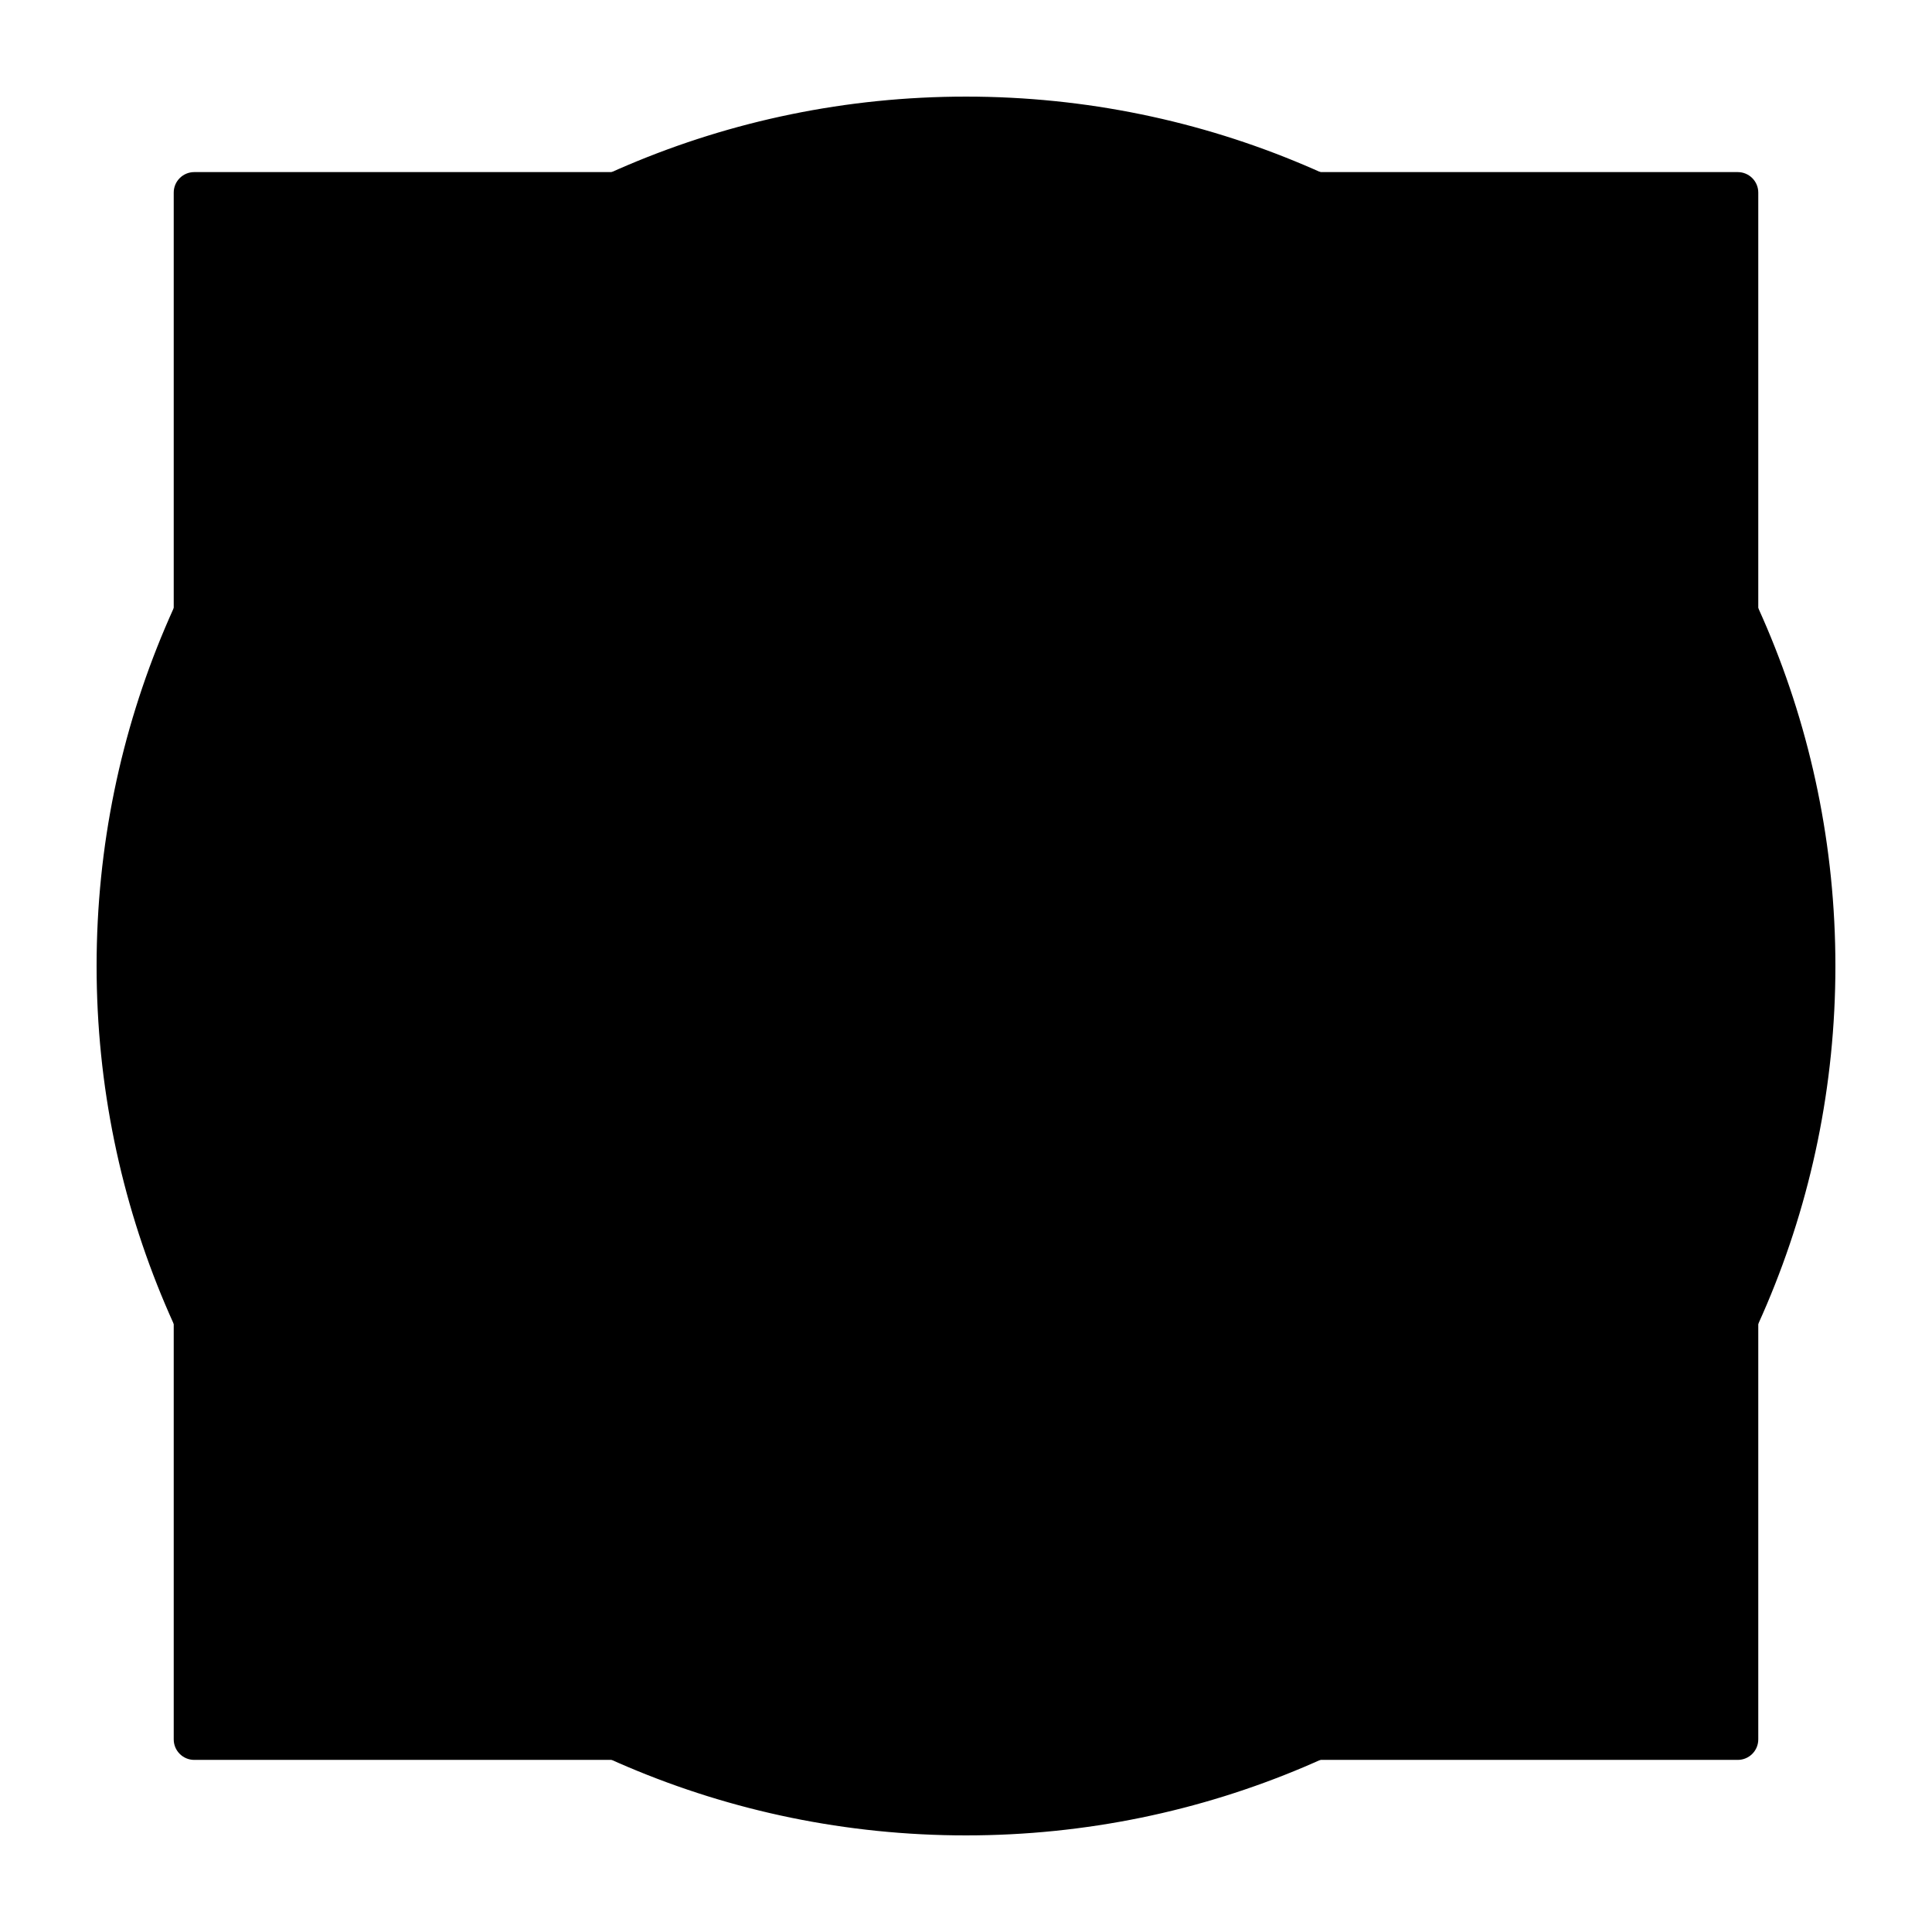 <svg id="Layer_1" enable-background="new 0 0 500 500" viewBox="0 0 500 500" xmlns="http://www.w3.org/2000/svg"><g><g><g><path d="m50.266 452.806c-1.467 0-2.653-1.187-2.653-2.653v-400.308c0-1.467 1.186-2.653 2.653-2.653h399.468c1.466 0 2.653 1.186 2.653 2.653v400.308c0 1.466-1.187 2.653-2.653 2.653z" fill="hsl(46, 8.0%, 84.7%)"/></g></g><path d="m447.739 47.857h-11.977v144.491c6.903 15.62 11.173 37.099 11.173 60.823s-4.27 45.202-11.173 60.823v122.859c0 1.466-1.186 2.653-2.653 2.653h-387.491v11.312c0 1.466 1.186 2.653 2.653 2.653h399.468c1.467 0 2.652-1.187 2.652-2.653v-400.308c.001-1.467-1.185-2.653-2.652-2.653z" opacity=".2"/><g><g><path d="m449.734 49.845v400.307h-399.469v-400.307zm0-5.306h-399.469c-2.93 0-5.306 2.376-5.306 5.306v400.307c0 2.93 2.376 5.306 5.306 5.306h399.469c2.93 0 5.306-2.376 5.306-5.306v-400.307c0-2.929-2.376-5.306-5.306-5.306z" fill="hsl(259, 10.3%, 34.1%)"/></g></g><g><g><path d="m77.066 90.602c-7.695 0-13.959-6.261-13.959-13.957 0-7.697 6.265-13.959 13.959-13.959 7.695 0 13.955 6.262 13.955 13.959 0 7.695-6.26 13.957-13.955 13.957z" fill="hsl(219, 74.5%, 100.0%)"/></g></g><g><g><path d="m422.934 90.602c-7.695 0-13.96-6.261-13.96-13.957 0-7.697 6.264-13.959 13.96-13.959 7.695 0 13.959 6.262 13.959 13.959 0 7.695-6.264 13.957-13.959 13.957z" fill="hsl(219, 74.5%, 100.0%)"/></g></g><path d="m427.027 62.453c1.167 2.039 1.886 4.365 1.886 6.878 0 7.695-6.265 13.957-13.959 13.957-1.923 0-3.756-.391-5.424-1.098 2.407 4.208 6.89 7.082 12.074 7.082 7.695 0 13.959-6.262 13.959-13.957 0-5.775-3.526-10.741-8.536-12.862z" opacity=".2"/><path d="m82.563 63.118c1.167 2.039 1.886 4.365 1.886 6.877 0 7.695-6.265 13.957-13.959 13.957-1.923 0-3.756-.391-5.424-1.098 2.407 4.208 6.89 7.083 12.074 7.083 7.695 0 13.96-6.262 13.96-13.957-.001-5.775-3.527-10.741-8.537-12.862z" opacity=".2"/><g><g><path d="m422.935 65.339c6.243 0 11.305 5.061 11.305 11.305s-5.062 11.306-11.305 11.306c-6.245 0-11.306-5.062-11.306-11.306s5.061-11.305 11.306-11.305zm0-5.307c-9.16 0-16.612 7.452-16.612 16.612s7.452 16.612 16.612 16.612 16.611-7.452 16.611-16.612-7.451-16.612-16.611-16.612z" fill="hsl(259, 10.3%, 34.1%)"/></g></g><g><g><path d="m77.066 437.312c-7.695 0-13.959-6.262-13.959-13.96 0-7.695 6.265-13.957 13.959-13.957 7.695 0 13.955 6.262 13.955 13.957 0 7.698-6.26 13.96-13.955 13.96z" fill="hsl(219, 74.5%, 100.0%)"/></g></g><g><g><path d="m422.934 437.312c-7.695 0-13.96-6.262-13.96-13.96 0-7.695 6.264-13.957 13.96-13.957 7.695 0 13.959 6.262 13.959 13.957 0 7.698-6.264 13.96-13.959 13.96z" fill="hsl(219, 74.5%, 100.0%)"/></g></g><g><path d="m249.999 52.777c108.923 0 197.222 88.299 197.222 197.222s-88.299 197.222-197.222 197.222-197.222-88.3-197.222-197.222 88.3-197.222 197.222-197.222zm0-25.124c-122.602 0-222.346 99.744-222.346 222.345s99.744 222.346 222.346 222.346 222.346-99.744 222.346-222.345-99.744-222.346-222.346-222.346z" fill="hsl(219, 74.5%, 100.0%)"/></g><g opacity=".2"><path d="m247.339 28.983c-2.23 0-4.435.103-6.65.169 119.531 3.537 215.696 101.805 215.696 222.176 0 120.372-96.166 218.64-215.696 222.178 2.215.065 4.42.169 6.65.169 122.602 0 222.346-99.744 222.346-222.346.001-122.603-99.744-222.346-222.346-222.346z"/></g><g><path d="m249.997 474.999c-124.061 0-224.997-100.936-224.997-225 0-124.065 100.936-224.998 224.997-224.998 124.068 0 225.003 100.933 225.003 224.998 0 124.064-100.935 225-225.003 225zm0-444.692c-121.139 0-219.691 98.551-219.691 219.691 0 121.139 98.552 219.694 219.691 219.694s219.697-98.555 219.697-219.694-98.557-219.691-219.697-219.691zm0 419.568c-110.211 0-199.871-89.665-199.871-199.876s89.66-199.874 199.871-199.874 199.877 89.663 199.877 199.874-89.666 199.876-199.877 199.876zm0-394.444c-107.283 0-194.565 87.282-194.565 194.568s87.282 194.57 194.565 194.57c107.288 0 194.571-87.284 194.571-194.57s-87.282-194.568-194.571-194.568z" fill="hsl(259, 10.3%, 34.1%)"/></g><g><g><path d="m249.997 315.462c-36.096 0-65.461-29.368-65.461-65.464s29.365-65.461 65.461-65.461c36.097 0 65.466 29.365 65.466 65.461.001 36.097-29.369 65.464-65.466 65.464z" fill="hsl(55, 90.5%, 79.6%)"/></g></g><path d="m254.388 184.794c23.01 10.159 39.131 33.16 39.131 59.885 0 36.096-29.37 65.464-65.466 65.464-1.706 0-3.381-.127-5.054-.256 8.067 3.562 16.964 5.576 26.334 5.576 36.097 0 65.466-29.368 65.466-65.464 0-34.39-26.674-62.608-60.411-65.205z" opacity=".2"/><g><g><path d="m249.999 187.19c34.689 0 62.81 28.121 62.81 62.809s-28.121 62.81-62.81 62.81-62.81-28.121-62.81-62.81 28.121-62.809 62.81-62.809zm0-5.307c-37.559 0-68.116 30.557-68.116 68.116s30.557 68.116 68.116 68.116 68.116-30.557 68.116-68.116-30.556-68.116-68.116-68.116z" fill="hsl(259, 10.3%, 34.1%)"/></g></g><g><g><path d="m250.023 282.079c-.59 0-1.182-.015-1.777-.049-8.556-.466-16.421-4.238-22.136-10.622-5.721-6.382-8.612-14.607-8.141-23.163.928-17.007 14.986-30.326 32.003-30.326.591 0 1.187.015 1.783.049 8.555.466 16.421 4.241 22.136 10.622 5.721 6.382 8.612 14.61 8.141 23.165-.934 17.004-14.992 30.324-32.009 30.324z" fill="hsl(46, 8.0%, 84.7%)"/></g></g><path d="m273.226 229.255c-5.716-6.381-13.582-10.156-22.137-10.622-.596-.034-1.192-.049-1.783-.049-1.886 0-3.727.189-5.527.503 5.384 1.51 10.261 4.464 14.08 8.729 5.306 5.919 7.987 13.55 7.55 21.484-.865 15.77-13.903 28.124-29.685 28.124-.548 0-1.096-.014-1.649-.046-1.085-.059-2.12-.314-3.179-.487 4.866 3.434 10.591 5.471 16.684 5.803.596.034 1.187.049 1.777.049 17.017 0 31.075-13.32 32.008-30.324.473-8.554-2.419-16.782-8.139-23.164z" opacity=".2"/><g><g><path d="m249.973 220.571c.543 0 1.087.014 1.636.045 16.228.889 28.663 14.765 27.773 30.994-.859 15.679-13.843 27.818-29.357 27.818-.543 0-1.087-.014-1.636-.045-16.228-.889-28.663-14.766-27.774-30.993.86-15.68 13.844-27.818 29.358-27.819zm0-5.307c-18.424.001-33.647 14.424-34.655 32.835-.508 9.264 2.622 18.171 8.814 25.08s14.703 10.994 23.967 11.502c.646.035 1.287.052 1.926.052 18.425 0 33.647-14.422 34.656-32.833.508-9.264-2.623-18.171-8.814-25.081-6.192-6.909-14.704-10.994-23.967-11.502-.646-.036-1.287-.053-1.927-.053z" fill="hsl(259, 10.3%, 34.1%)"/></g></g><g><g><path d="m327.418 298.531c-3.71 0-7.016-.034-9.798-.078-.974-.015-1.866-.564-2.312-1.43-.451-.863-.388-1.904.155-2.712 8.887-13.106 13.587-28.428 13.587-44.312 0-7.242-1.047-14.574-3.115-21.787-.357-1.251.244-2.577 1.42-3.132 53.823-25.261 68.343-59.593 71.509-69.511.316-.987 1.176-1.7 2.202-1.826.109-.013.218-.021.327-.021.912 0 1.767.469 2.254 1.256 17.675 28.513 27.018 61.37 27.018 95.021 0 11.387-1.109 22.921-3.29 34.279-.171.874-.761 1.604-1.58 1.946-25.552 10.706-72.597 12.307-98.371 12.307-.006 0-.006 0-.006 0z" fill="hsl(55, 90.5%, 79.6%)"/></g></g><g opacity=".2"><path d="m350.068 282.409c-.005 0-.005 0-.005 0-3.701.264-7 .465-9.779.618-.973.054-1.901-.43-2.407-1.262-.511-.829-.523-1.872-.038-2.717 7.934-13.703 11.534-29.321 10.405-45.165-.46-6.46-1.807-12.925-3.918-19.262-4.984 2.936-10.321 5.82-16.208 8.583-1.176.554-1.777 1.881-1.42 3.132 2.068 7.213 3.115 14.545 3.115 21.787 0 15.884-4.7 31.207-13.586 44.312-.544.808-.607 1.85-.156 2.713.446.865 1.337 1.415 2.312 1.43 2.782.044 6.088.078 9.798.078h.005c25.774 0 72.82-1.601 98.371-12.307.819-.342 1.409-1.073 1.58-1.946.804-4.187 1.412-8.4 1.923-12.618-25.458 7.701-59.449 11.161-79.992 12.624z"/></g><g><g><path d="m401.396 156.374c16.858 27.202 26.617 59.269 26.617 93.625 0 11.555-1.14 22.839-3.242 33.781-25.013 10.478-71.221 12.096-97.343 12.096-3.694 0-6.991-.032-9.765-.077 8.86-13.064 14.042-28.825 14.042-45.8 0-7.82-1.164-15.356-3.215-22.518 54.534-25.598 69.492-60.43 72.906-71.107zm.001-5.307c-.216 0-.433.013-.651.04-2.055.254-3.775 1.679-4.405 3.651-3.088 9.664-17.271 43.12-70.107 67.919-2.358 1.107-3.564 3.761-2.847 6.265 1.998 6.974 3.01 14.058 3.01 21.056 0 15.352-4.539 30.16-13.127 42.822-1.094 1.613-1.216 3.696-.316 5.426.898 1.729 2.674 2.827 4.623 2.858 2.797.045 6.123.078 9.85.078 25.968 0 73.411-1.625 99.393-12.508 1.639-.687 2.825-2.148 3.16-3.893 2.215-11.525 3.338-23.228 3.338-34.782 0-34.141-9.48-67.483-27.412-96.42-.975-1.574-2.689-2.512-4.509-2.512z" fill="hsl(259, 10.3%, 34.1%)"/></g></g><g><g><path d="m193.749 193.494c-.57 0-1.145-.184-1.627-.557-35.511-27.52-65.337-33.298-84.106-33.298-3.472 0-6.788.205-9.861.609-.119.016-.232.023-.347.023-.892 0-1.731-.448-2.223-1.204-.559-.855-.575-1.954-.042-2.826 22.199-36.5 56.699-64.05 97.153-77.575.274-.092.56-.137.839-.137.601 0 1.186.202 1.668.59 23.945 19.359 50.662 68.097 61.036 88.153.435.84.389 1.85-.125 2.648-.487.764-1.331 1.223-2.233 1.223-.042 0-1.564-.088-1.564-.088-.767-.052-1.534-.106-2.322-.106-20.302 0-39.63 7.747-54.418 21.815-.506.484-1.17.73-1.828.73z" fill="hsl(55, 90.5%, 79.6%)"/></g></g><g><g><path d="m320.879 212.27c-.917-.031-1.757-.536-2.212-1.336-10.322-18.098-27.743-31.622-47.792-37.107-1.228-.337-2.042-1.495-1.948-2.762 4.373-57.209-15.686-87.067-24.51-97.249-.673-.777-.839-1.876-.42-2.816.42-.94 1.342-1.554 2.373-1.575l1.378-.039c.751-.026 1.498-.052 2.249-.052 43.77 0 86.023 15.897 118.968 44.763.695.604 1.021 1.524.871 2.428-4.705 28.469-31.252 71.469-46.657 94.567-.493.74-1.321 1.181-2.208 1.181-.03 0-.061 0-.092-.003z" fill="hsl(55, 90.5%, 79.6%)"/></g></g><g><g><path d="m300.753 423.282c-.591 0-1.171-.197-1.647-.572-22.603-17.903-46.864-64.234-59.316-90.257-.414-.863-.327-1.881.218-2.666.502-.712 1.316-1.132 2.176-1.132.083 0 .165.005.254.013 2.705.256 5.177.383 7.56.383 20.499 0 39.957-7.863 54.787-22.144.508-.49 1.171-.741 1.84-.741.502 0 1.005.143 1.45.43 34.677 22.628 63.114 27.38 80.867 27.38 6.037 0 11.746-.529 16.981-1.573.171-.036.347-.052.518-.052.834 0 1.632.394 2.135 1.08.611.829.688 1.938.197 2.843-22.727 41.726-61.824 73.397-107.263 86.898-.249.074-.503.11-.757.11z" fill="hsl(55, 90.5%, 79.6%)"/></g></g><g opacity=".2"><path d="m265.361 352.629-.003-.004c-1.988-3.133-3.73-5.942-5.184-8.315-.509-.831-.523-1.878-.031-2.717.487-.843 1.4-1.349 2.374-1.322 15.827.483 31.283-3.758 44.695-12.267 5.468-3.47 10.521-7.722 15.098-12.588-4.949-2.994-10.02-6.324-15.245-10.195-1.046-.773-2.499-.672-3.431.236-5.368 5.243-11.326 9.642-17.701 13.078-13.983 7.536-29.702 10.668-45.454 9.062-.969-.095-1.916.344-2.462 1.15-.551.803-.611 1.849-.162 2.713 1.281 2.471 2.82 5.397 4.58 8.662 0 0 0 0 .002.005 12.228 22.689 35.956 63.344 57.502 80.758.689.558 1.612.732 2.463.468 4.066-1.278 8.063-2.742 12.019-4.294-18.854-18.759-38.026-47.04-49.06-64.43z"/></g><g><g><path d="m306.622 308.819c34.665 22.62 63.325 27.81 82.318 27.81 7.351 0 13.258-.778 17.498-1.624-22.288 40.932-60.186 72.109-105.686 85.624-22.693-17.977-47.654-66.513-58.568-89.319 2.575.244 5.177.394 7.815.394 22.004-.001 41.934-8.741 56.623-22.885zm99.816 26.186h.027zm-99.814-31.492c-1.337 0-2.665.504-3.682 1.484-14.333 13.801-33.135 21.401-52.942 21.401-2.295 0-4.687-.121-7.314-.37-.169-.016-.336-.024-.503-.024-1.722 0-3.352.839-4.35 2.268-1.094 1.567-1.261 3.603-.436 5.328 12.553 26.231 37.047 72.957 60.06 91.188.949.752 2.114 1.147 3.295 1.147.506 0 1.014-.073 1.511-.22 46.012-13.667 85.611-45.696 108.687-87.901.512-.815.808-1.777.808-2.809 0-2.922-2.349-5.293-5.268-5.306-.017 0-.034-.001-.051-.001-.098 0-.198.003-.296.008-.288.016-.57.054-.844.114-5.034.996-10.537 1.502-16.358 1.502-17.392 0-45.287-4.675-79.418-26.948-.888-.578-1.896-.861-2.899-.861z" fill="hsl(259, 10.3%, 34.1%)"/></g></g><g><g><path d="m246.925 430.589c-47.506-.798-92.06-19.849-125.44-53.644-.637-.643-.901-1.565-.704-2.446 7.047-31.487 37.956-77.986 50.916-96.519.503-.714 1.316-1.132 2.176-1.132.104 0 .213.005.316.019.974.119 1.803.761 2.156 1.676 8.471 21.831 26.028 38.68 48.164 46.23 1.177.399 1.913 1.557 1.783 2.79-6.363 60.085 15.753 90.683 22.681 98.63.689.79.85 1.911.404 2.863-.435.935-1.373 1.534-2.404 1.534-.017-.001-.033-.001-.048-.001z" fill="hsl(55, 90.5%, 79.6%)"/></g></g><g opacity=".2"><path d="m166.057 314.333c.003-.004.003-.004.003-.004 1.793-3.248 3.42-6.126 4.804-8.54.484-.845 1.396-1.36 2.369-1.332.973.022 1.855.58 2.3 1.447 7.177 14.114 18.319 25.634 32.225 33.312 5.669 3.13 11.826 5.52 18.291 7.198.249-5.779.735-11.826 1.622-18.269.175-1.288-.611-2.514-1.855-2.896-7.177-2.191-13.897-5.304-19.973-9.246-13.325-8.646-23.621-20.928-29.777-35.517-.382-.896-1.222-1.516-2.191-1.607-.969-.097-1.915.352-2.458 1.161-1.552 2.31-3.379 5.065-5.399 8.177 0 0 0 0-.003.004-14.029 21.622-38.292 61.959-43.22 89.221-.159.872.133 1.766.772 2.384 3.074 2.954 6.277 5.756 9.538 8.48 7.398-25.544 22.997-55.943 32.952-73.973z"/></g><g><g><path d="m91.549 333.744c-.995 0-1.907-.554-2.363-1.443-13.172-25.681-19.851-53.372-19.851-82.302 0-14.947 1.85-29.86 5.498-44.322.228-.909.918-1.63 1.819-1.896 11.405-3.376 27.515-5.086 47.885-5.086 21.623 0 43.314 1.894 57.699 3.482.922.101 1.72.676 2.114 1.516.394.839.316 1.821-.197 2.591-8.637 12.986-13.202 28.101-13.202 43.716 0 4.363.414 8.843 1.264 13.698.218 1.223-.445 2.43-1.591 2.907-50.439 20.991-69.679 50.097-76.654 65.578-.42.927-1.332 1.536-2.353 1.562-.021-.001-.047-.001-.068-.001z" fill="hsl(55, 90.5%, 79.6%)"/></g></g><path d="m81.233 409.577c1.167 2.039 1.886 4.366 1.886 6.878 0 7.695-6.265 13.957-13.959 13.957-1.923 0-3.756-.391-5.424-1.098 2.407 4.207 6.89 7.082 12.074 7.082 7.695 0 13.959-6.262 13.959-13.957 0-5.774-3.526-10.74-8.536-12.862z" opacity=".2"/><path d="m427.027 410.242c1.167 2.039 1.886 4.366 1.886 6.878 0 7.695-6.265 13.957-13.959 13.957-1.923 0-3.756-.391-5.424-1.097 2.407 4.207 6.89 7.082 12.074 7.082 7.695 0 13.959-6.262 13.959-13.957 0-5.775-3.526-10.741-8.536-12.863z" opacity=".2"/><g><g><path d="m77.064 65.339c6.244 0 11.306 5.061 11.306 11.305s-5.062 11.306-11.306 11.306-11.305-5.062-11.305-11.306c-.001-6.244 5.061-11.305 11.305-11.305zm0-5.307c-9.16 0-16.611 7.452-16.611 16.612s7.452 16.612 16.611 16.612c9.16 0 16.612-7.452 16.612-16.612s-7.452-16.612-16.612-16.612z" fill="hsl(259, 10.3%, 34.1%)"/></g></g><g><g><path d="m77.064 412.048c6.244 0 11.306 5.062 11.306 11.305 0 6.245-5.062 11.306-11.306 11.306s-11.305-5.061-11.305-11.306c-.001-6.244 5.061-11.305 11.305-11.305zm0-5.307c-9.16 0-16.611 7.452-16.611 16.611 0 9.16 7.452 16.612 16.611 16.612 9.16 0 16.612-7.452 16.612-16.612 0-9.159-7.452-16.611-16.612-16.611z" fill="hsl(259, 10.3%, 34.1%)"/></g></g><g><g><path d="m422.935 412.048c6.243 0 11.305 5.062 11.305 11.305 0 6.245-5.062 11.306-11.305 11.306-6.245 0-11.306-5.061-11.306-11.306 0-6.244 5.061-11.305 11.306-11.305zm0-5.307c-9.16 0-16.612 7.452-16.612 16.611 0 9.16 7.452 16.612 16.612 16.612s16.611-7.452 16.611-16.612c0-9.159-7.451-16.611-16.611-16.611z" fill="hsl(259, 10.3%, 34.1%)"/></g></g><g><g><path d="m173.873 279.501c8.692 22.406 26.94 39.993 49.783 47.78-6.4 60.435 15.465 91.65 23.316 100.653-48.343-.809-91.992-20.855-123.604-52.856 7.04-31.438 38.855-78.924 50.505-95.577zm-.001-5.307c-1.718 0-3.347.835-4.347 2.265-13.05 18.656-44.177 65.498-51.335 97.46-.395 1.762.133 3.604 1.403 4.888 33.876 34.294 79.082 53.625 127.289 54.433.03.001.06.001.09.001 2.061 0 3.939-1.195 4.81-3.069.884-1.901.565-4.145-.812-5.725-6.75-7.741-28.289-37.586-22.039-96.608.261-2.465-1.219-4.782-3.565-5.581-21.397-7.294-38.363-23.579-46.547-44.677-.709-1.826-2.366-3.114-4.311-3.348-.212-.026-.424-.039-.636-.039z" fill="hsl(259, 10.3%, 34.1%)"/></g></g><path d="m184.35 203.692c-.394-.84-1.192-1.415-2.114-1.516-11.693-1.291-28.228-2.766-45.616-3.28-21.771.304-45.222 2.181-61.007 7.818-.525.187-.918.565-1.229 1.009-1.051 4.38-1.907 8.801-2.629 13.248 25.784-6.238 59.65-7.857 80.132-8.212h.005c3.709-.065 7.015-.088 9.798-.092.974-.002 1.875.532 2.335 1.39.465.855.421 1.897-.108 2.715-8.658 13.257-13.091 28.659-12.816 44.541.079 4.581.623 9.188 1.548 13.771 5.506-2.929 11.47-5.773 17.973-8.479.317-.132.586-.329.82-.557-1.072-6.009-1.491-12.035-1.173-17.964.438-8.16 2.133-16.096 4.958-23.604 2.18-6.378 5.135-12.5 8.924-18.196.515-.771.592-1.753.199-2.592z" opacity=".2"/><path d="m255.774 172.333c.509-.775.581-1.756.185-2.594-5.019-10.639-12.417-25.502-21.079-40.586-11.654-18.392-25.527-37.393-38.592-47.893-.434-.349-.962-.486-1.503-.519-4.282 1.397-8.497 2.981-12.665 4.694 18.81 18.705 37.914 46.716 48.937 63.982.003.005.003.005.003.005 1.997 3.127 3.747 5.932 5.207 8.301.511.829.528 1.876.038 2.717-.485.844-1.396 1.352-2.37 1.329-15.828-.439-31.272 3.844-44.661 12.391-3.862 2.465-7.503 5.34-10.924 8.527 5.378 3.158 10.923 6.752 16.632 10.877.278.201.586.327.904.408 4.56-4.059 9.475-7.57 14.694-10.401 7.182-3.897 14.832-6.607 22.709-8.129 6.575-1.481 13.338-2.167 20.175-1.919.923.033 1.801-.415 2.31-1.19z" opacity=".2"/><path d="m322.427 214.339c.927.022 1.798-.435 2.3-1.216 6.373-9.887 15.073-24.026 23.294-39.357 9.444-19.619 18.231-41.442 20.23-58.083.067-.553-.096-1.074-.354-1.55-3.451-2.895-7.025-5.635-10.683-8.265-5.924 25.858-19.59 56.886-28.413 75.374-.002.005-.002.005-.002.005-1.598 3.348-3.053 6.317-4.29 8.809-.433.872-1.313 1.441-2.286 1.47-.973.035-1.886-.47-2.381-1.309-8-13.664-19.804-24.506-34.139-31.346-4.135-1.974-8.5-3.543-13.015-4.761.164 6.234.047 12.841-.433 19.868-.023.343.033.671.132.983 5.856 1.722 11.436 4.036 16.599 6.967 7.106 4.035 13.452 9.093 18.911 14.972 4.734 4.797 8.894 10.173 12.3 16.106.459.803 1.304 1.312 2.23 1.333z" opacity=".2"/><g><g><path d="m124.544 201.346c22.023 0 44.231 2.013 57.404 3.467-8.612 12.944-13.652 28.471-13.652 45.185 0 4.837.501 9.549 1.308 14.156-51.623 21.483-71.17 51.668-78.055 66.937-12.475-24.327-19.56-51.875-19.56-81.093 0-15.072 1.891-29.699 5.417-43.675 12.618-3.734 29.82-4.977 47.138-4.977zm0-5.306c-20.628 0-36.995 1.749-48.646 5.196-1.797.532-3.18 1.973-3.639 3.79-3.702 14.672-5.578 29.803-5.578 44.973 0 29.351 6.778 57.449 20.145 83.514.91 1.774 2.734 2.885 4.721 2.885.044 0 .089-.001.133-.002 2.038-.051 3.866-1.265 4.704-3.123 6.821-15.126 25.668-43.582 75.257-64.219 2.291-.954 3.616-3.369 3.188-5.814-.826-4.721-1.228-9.052-1.228-13.241 0-15.087 4.414-29.696 12.765-42.246 1.026-1.541 1.174-3.506.39-5.184-.783-1.677-2.384-2.826-4.225-3.029-14.453-1.597-36.245-3.5-57.987-3.5z" fill="hsl(259, 10.3%, 34.1%)"/></g></g><g><g><path d="m193.538 81.182c23.37 18.892 49.488 66.311 60.347 87.308-1.297-.061-2.573-.196-3.885-.196-21.822 0-41.598 8.608-56.252 22.548-36.952-28.641-68.013-33.858-85.729-33.857-4.177 0-7.616.29-10.211.632 21.667-35.621 55.51-62.987 95.73-76.435zm-.001-5.306c-.564 0-1.132.09-1.682.274-41.043 13.723-76.053 41.675-98.581 78.709-1.062 1.745-1.027 3.944.088 5.655.987 1.515 2.667 2.409 4.444 2.409.23 0 .462-.015.694-.046 2.956-.389 6.159-.586 9.518-.586 18.354 0 47.561 5.681 82.479 32.745.96.745 2.107 1.112 3.249 1.112 1.322 0 2.639-.492 3.658-1.461 14.295-13.598 32.975-21.087 52.595-21.087.727 0 1.441.052 2.156.1.493.033.985.066 1.48.09.084.004.167.006.25.006 1.801 0 3.487-.916 4.466-2.441 1.024-1.596 1.118-3.618.246-5.302-12.979-25.094-38.254-70.023-61.724-88.997-.957-.774-2.138-1.18-3.336-1.18z" fill="hsl(259, 10.3%, 34.1%)"/></g></g><g><g><path d="m249.999 71.986c44.91 0 85.902 16.667 117.222 44.105-4.702 28.449-32.294 72.606-46.249 93.529-10.606-18.599-28.287-32.578-49.398-38.353 4.425-57.909-15.94-88.562-25.15-99.19 1.194-.024 2.376-.091 3.575-.091zm0-5.306c-.788 0-1.57.026-2.353.053l-1.328.039c-2.058.04-3.906 1.267-4.743 3.148-.836 1.881-.509 4.076.838 5.632 8.608 9.933 28.164 39.104 23.869 95.311-.194 2.536 1.439 4.852 3.89 5.523 19.381 5.301 36.216 18.373 46.19 35.863.911 1.598 2.585 2.61 4.423 2.674.062.002.125.003.186.003 1.77 0 3.428-.883 4.414-2.362 15.525-23.277 42.283-66.65 47.07-95.608.299-1.811-.358-3.647-1.739-4.857-33.431-29.289-76.303-45.419-120.717-45.419z" fill="hsl(259, 10.3%, 34.1%)"/></g></g><g fill="hsl(19, 0.0%, 100.0%)"><path d="m77.619 68.558c1.124 1.327.062 4.075-2.373 6.138s-5.32 2.659-6.444 1.332-.062-4.075 2.373-6.138c2.435-2.062 5.32-2.659 6.444-1.332z"/><path d="m423.081 67.893c1.124 1.327.062 4.075-2.373 6.138s-5.32 2.659-6.445 1.332c-1.124-1.327-.062-4.075 2.373-6.138 2.436-2.062 5.321-2.659 6.445-1.332z"/><path d="m423.414 414.685c1.124 1.327.062 4.075-2.373 6.138s-5.32 2.659-6.445 1.332c-1.124-1.327-.062-4.075 2.373-6.138 2.435-2.062 5.32-2.659 6.445-1.332z"/><path d="m77.176 415.129c1.125 1.327.062 4.075-2.373 6.138-2.434 2.063-5.32 2.659-6.444 1.332s-.062-4.075 2.373-6.138c2.434-2.063 5.319-2.659 6.444-1.332z"/><path d="m241.866 226.642c3.157 1.86 2.029 9.625-2.52 17.343-4.548 7.718-10.794 12.467-13.951 10.607s-2.029-9.625 2.519-17.343c4.549-7.719 10.795-12.468 13.952-10.607z"/></g><g><path d="m206.876 279.77c-2.021.003-3.954-1.159-4.845-3.12-21.607-47.534 15.887-72.268 16.269-72.513 2.473-1.592 5.762-.865 7.349 1.608 1.582 2.468.87 5.749-1.589 7.338-1.237.805-30.062 20.181-12.344 59.166 1.216 2.673.034 5.826-2.642 7.042-.712.326-1.46.479-2.198.479z" fill="hsl(19, 0.0%, 100.0%)"/></g><g><path d="m92.87 311.091c-2.152.075-4.223-1.174-5.1-3.279-8.983-21.632-10.049-49.578-10.091-50.757-.102-2.936 2.196-5.397 5.129-5.502h.003c2.936-.102 5.397 2.196 5.502 5.129.01.27 1.052 27.226 9.286 47.049 1.126 2.714-.161 5.825-2.874 6.954-.608.251-1.235.384-1.855.406z" fill="hsl(19, 0.0%, 100.0%)"/></g><g><path d="m231.012 418.495c-1.001 1.906-3.111 3.087-5.375 2.805-23.241-2.915-48.044-15.835-49.088-16.383-2.601-1.366-3.6-4.581-2.238-7.181l.001-.002c1.366-2.601 4.581-3.6 7.181-2.238.239.126 24.171 12.576 45.469 15.245 2.915.366 4.98 3.026 4.616 5.942-.082.652-.277 1.262-.566 1.812z" fill="hsl(19, 0.0%, 100.0%)"/></g><g><path d="m392.334 344.535c1.246 1.756 1.343 4.172.067 6.063-13.123 19.402-35.873 35.666-36.835 36.349-2.396 1.7-5.715 1.135-7.416-1.257l-.002-.002c-1.701-2.396-1.136-5.715 1.257-7.416.22-.156 22.157-15.857 34.182-33.637 1.646-2.433 4.953-3.07 7.388-1.425.543.369.999.819 1.359 1.325z" fill="hsl(19, 0.0%, 100.0%)"/></g><g><path d="m400.755 173.883c2.128-.328 4.332.668 5.45 2.656 11.467 20.424 15.816 48.05 15.995 49.216.447 2.904-1.545 5.618-4.445 6.067h-.003c-2.904.447-5.618-1.544-6.067-4.445-.041-.267-4.25-26.913-14.76-45.629-1.438-2.562-.526-5.804 2.036-7.244.574-.319 1.181-.526 1.794-.621z" fill="hsl(19, 0.0%, 100.0%)"/></g><g><path d="m261.23 79.964c.814-1.993 2.802-3.37 5.083-3.306 23.413.681 49.337 11.171 50.429 11.617 2.72 1.111 4.021 4.216 2.914 6.934l-.001.003c-1.111 2.719-4.216 4.021-6.935 2.914-.25-.102-25.262-10.208-46.718-10.83-2.937-.086-5.247-2.536-5.163-5.474.02-.657.156-1.284.391-1.858z" fill="hsl(19, 0.0%, 100.0%)"/></g><g><path d="m112.786 148.451c-1.172-1.807-1.167-4.225.187-6.06 13.923-18.835 37.334-34.134 38.324-34.775 2.465-1.599 5.757-.895 7.357 1.566l.001.002c1.599 2.465.896 5.757-1.566 7.357-.227.147-22.801 14.915-35.559 32.177-1.746 2.362-5.077 2.86-7.441 1.115-.528-.393-.966-.862-1.303-1.382z" fill="hsl(19, 0.0%, 100.0%)"/></g></g></svg>